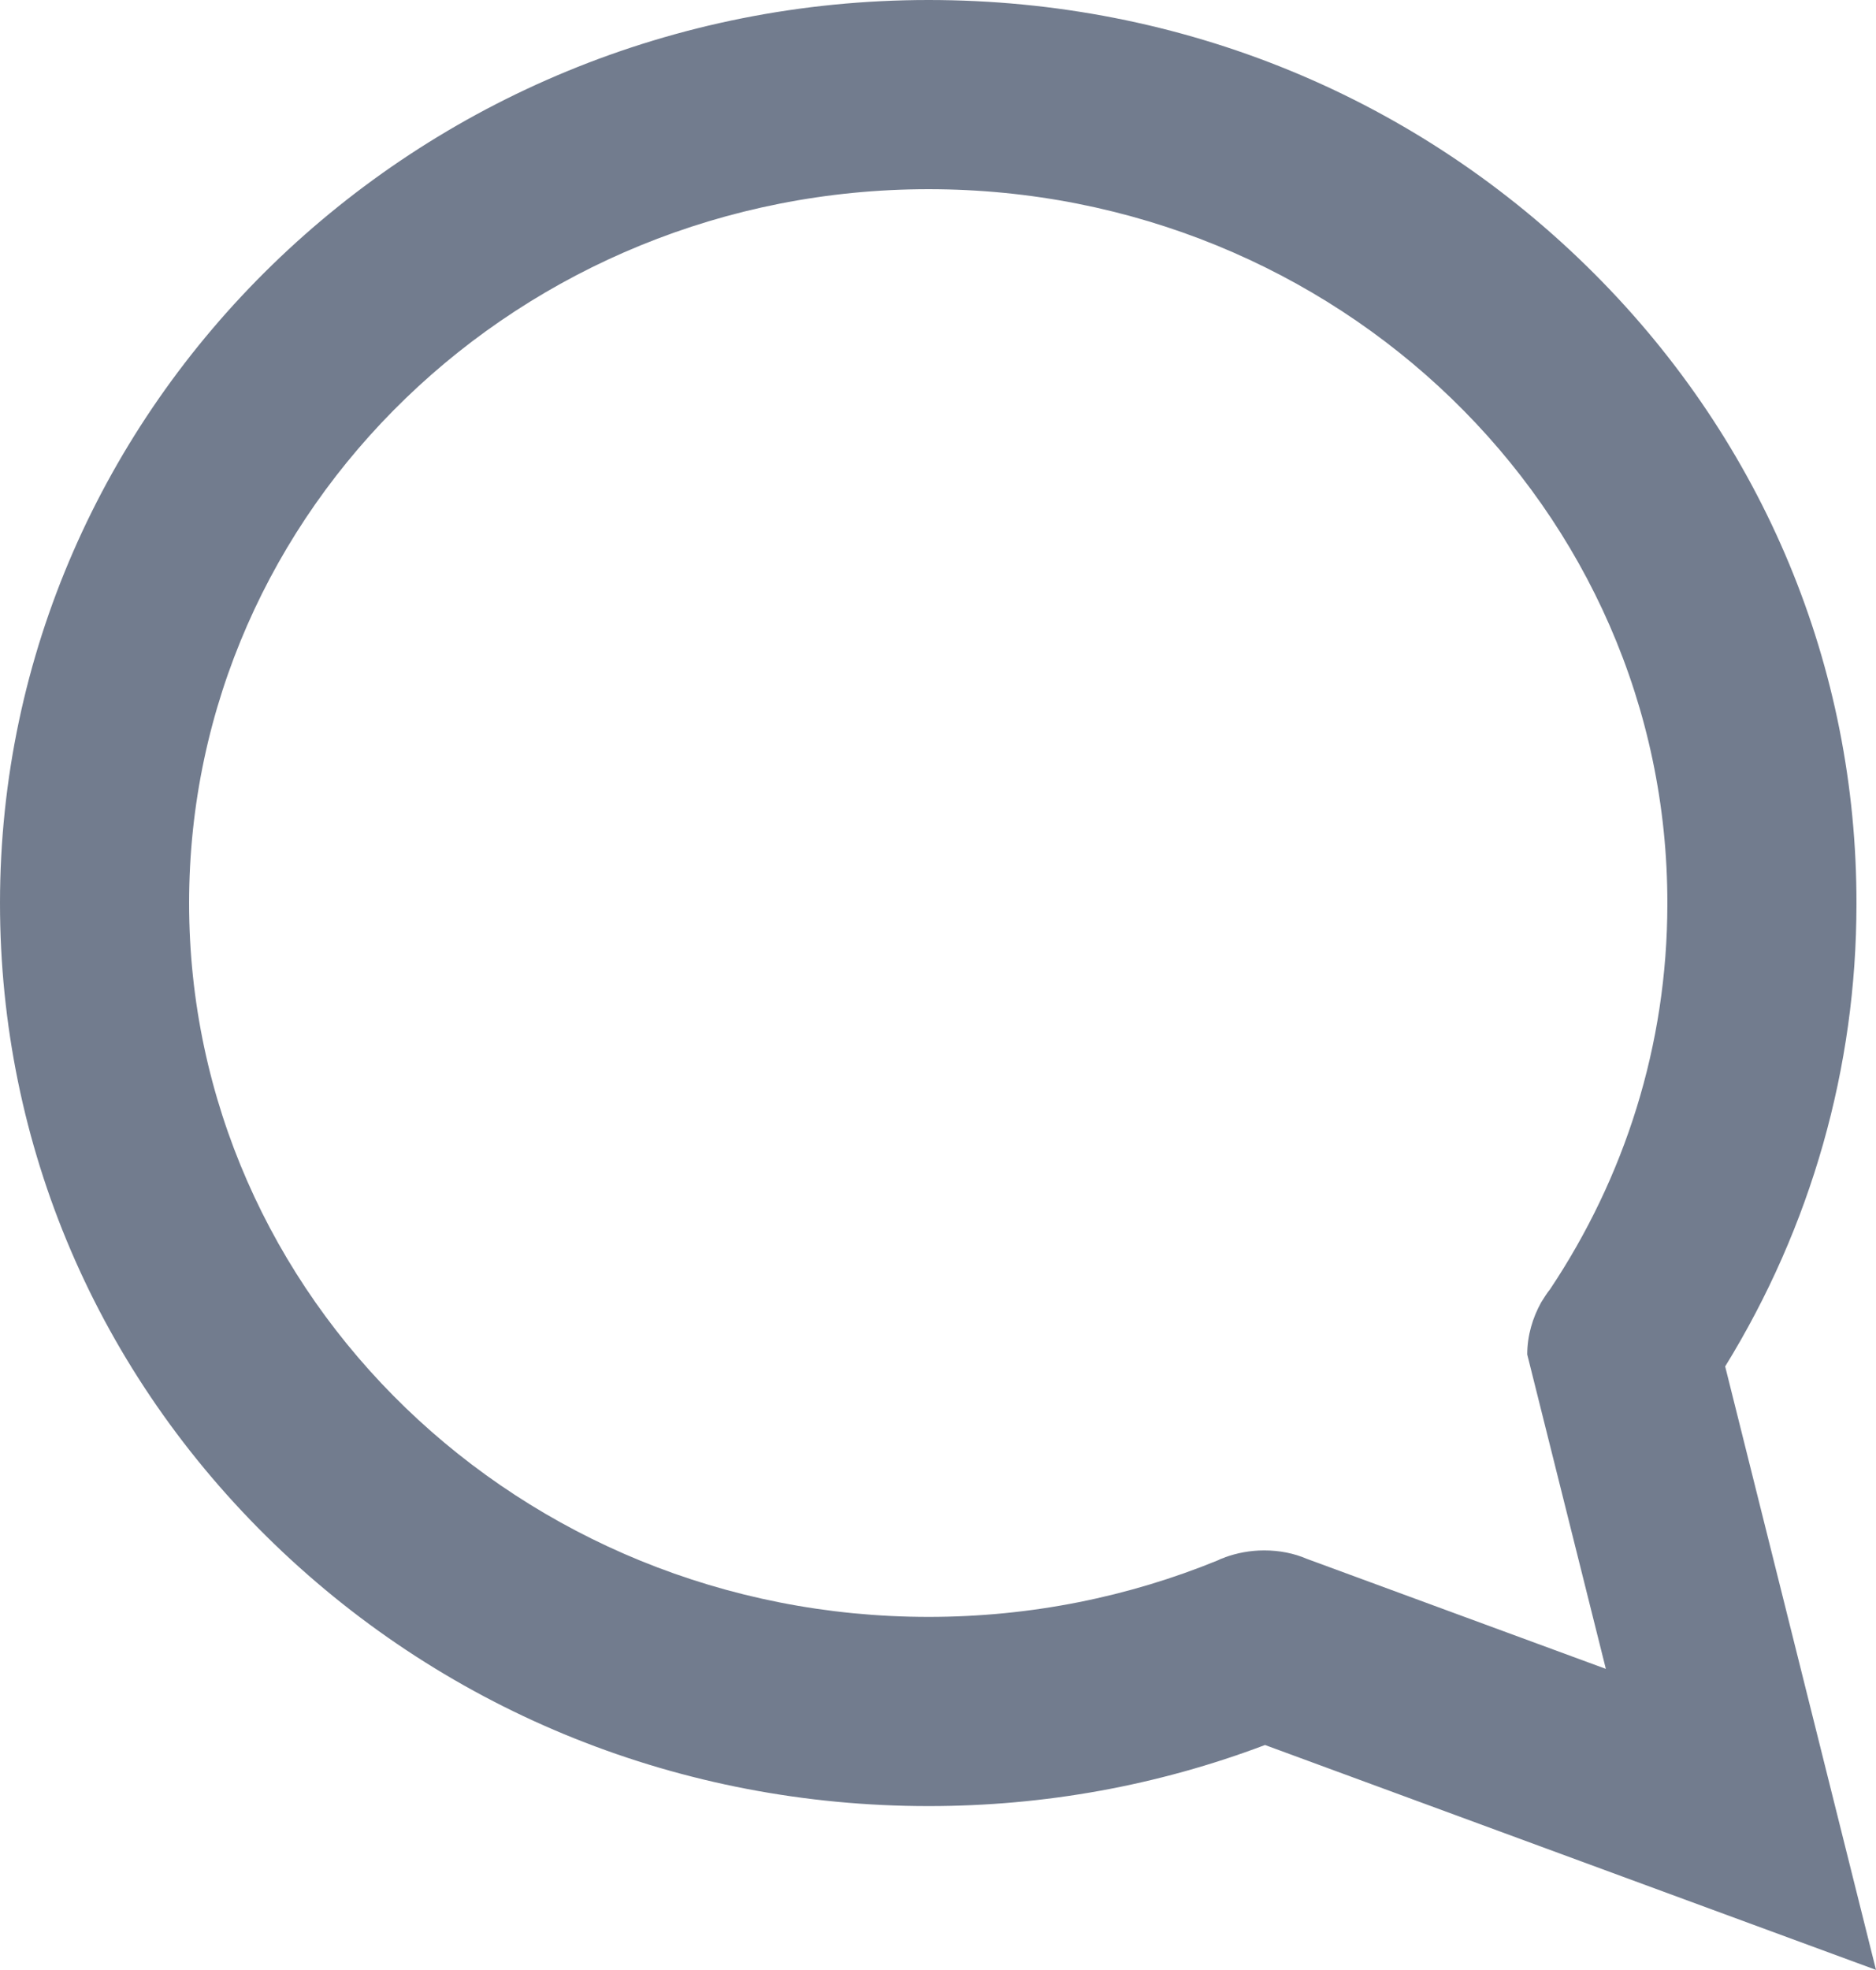 <svg xmlns="http://www.w3.org/2000/svg" width="20.833" height="21.865" viewBox="0 0 20.833 21.865">
  <g id="message" transform="translate(-45.9 -45.9)" fill="none" stroke-linecap="round">
    <path d="M56.212,63.847a8.456,8.456,0,0,0,3.21-.628.482.482,0,0,1,.067-.028s.008,0,.008,0a1.271,1.271,0,0,1,.442-.079,1.2,1.2,0,0,1,.478.095l3.316,1.22-.873-3.49a1.185,1.185,0,0,1,.154-.576h0a1.347,1.347,0,0,1,.1-.146,7.675,7.675,0,0,0,1.3-4.28,8.213,8.213,0,1,0-8.2,7.916Z" stroke="none"/>
    <path d="M 63.733 64.424 L 62.86 60.934 C 62.86 60.724 62.92 60.527 63.014 60.357 C 63.046 60.306 63.077 60.255 63.113 60.211 C 63.938 58.975 64.416 57.507 64.416 55.932 C 64.424 51.549 60.748 48 56.212 48 C 51.676 48 48 51.549 48 55.924 C 48 60.302 51.676 63.847 56.212 63.847 C 57.353 63.847 58.439 63.622 59.422 63.22 C 59.445 63.208 59.465 63.2 59.489 63.192 C 59.493 63.192 59.497 63.192 59.497 63.188 C 59.635 63.137 59.785 63.109 59.939 63.109 C 60.109 63.109 60.27 63.141 60.416 63.204 L 63.733 64.424 M 66.733 67.765 L 59.948 65.269 C 58.757 65.719 57.501 65.947 56.212 65.947 C 53.471 65.947 50.891 64.914 48.947 63.039 C 46.982 61.143 45.9 58.616 45.9 55.924 C 45.9 50.397 50.526 45.9 56.212 45.9 C 59.024 45.9 61.65 46.98 63.608 48.941 C 65.488 50.824 66.521 53.308 66.516 55.935 C 66.516 57.749 66.013 59.517 65.058 61.067 L 66.733 67.765 Z" stroke="none" fill="#727c8e"/>
  </g>
</svg>
